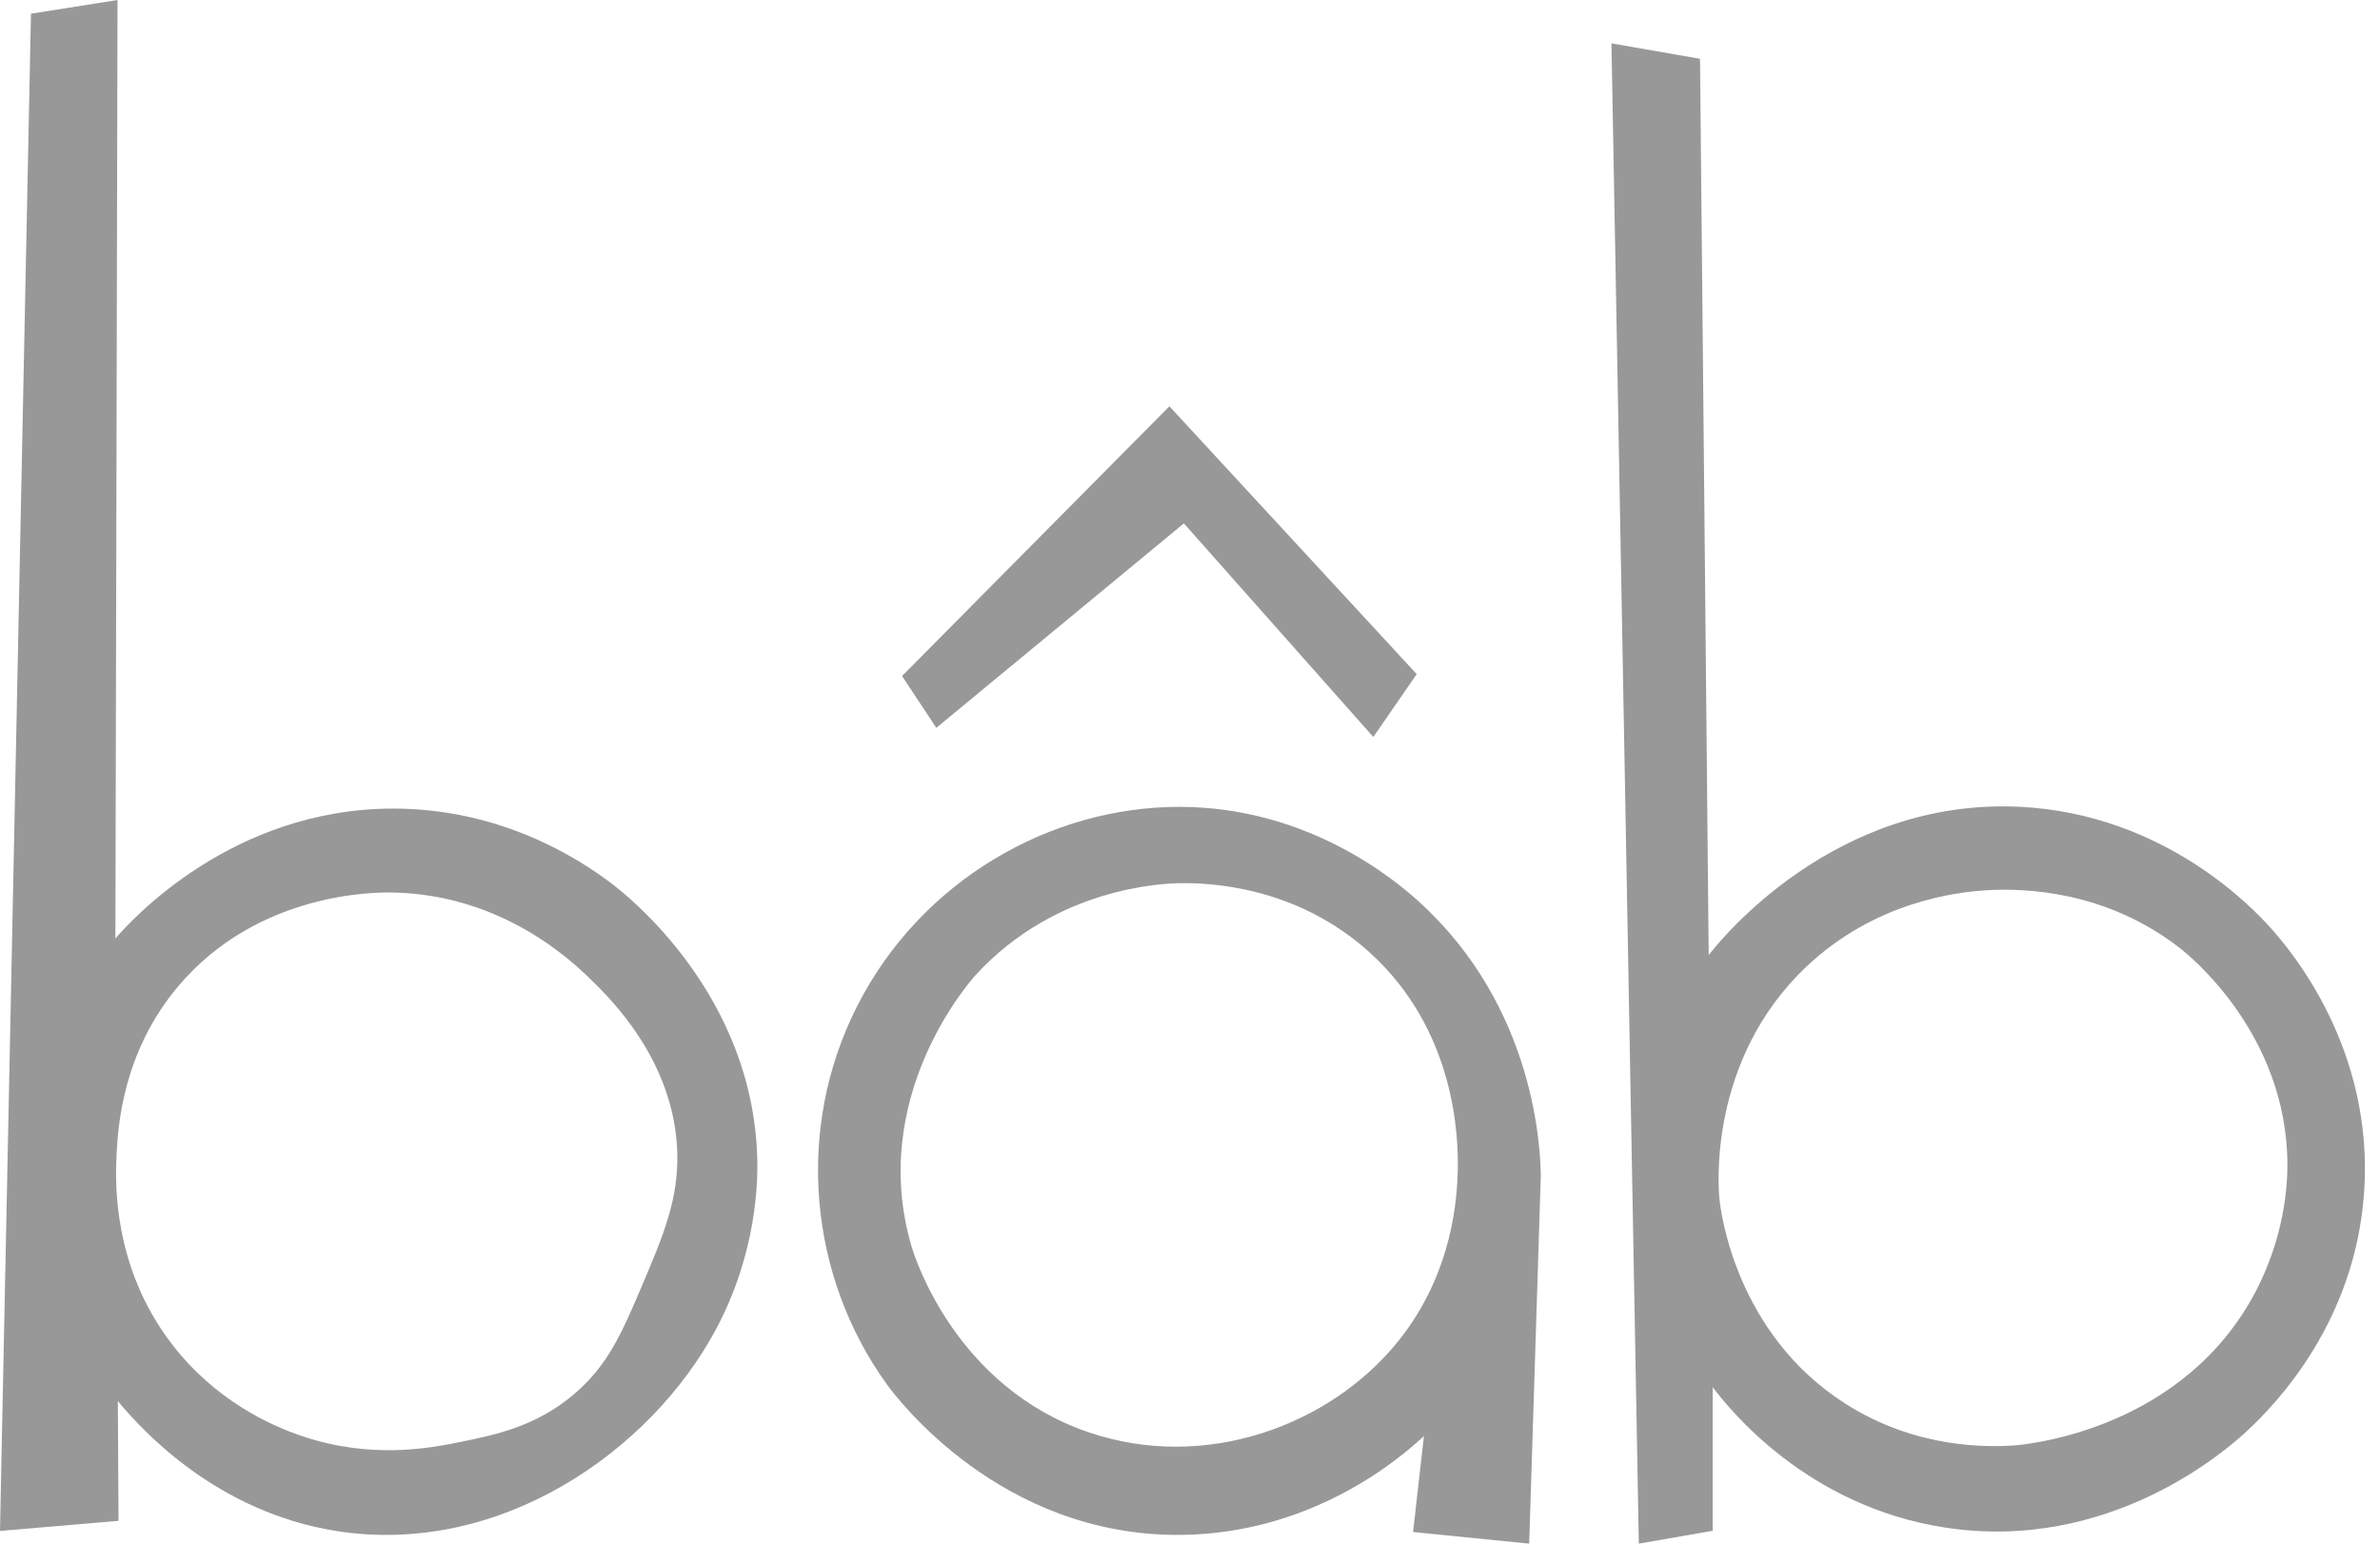 <svg width="74" height="48" viewBox="0 0 74 48" fill="none" xmlns="http://www.w3.org/2000/svg">
<path d="M19.016 27.474C17.962 26.674 15.559 25.142 12.221 25.143C7.205 25.148 4.08 28.616 3.588 29.181L3.654 0L0.963 0.426L0 47.605L3.685 47.291L3.664 43.567C4.445 44.508 6.745 47.015 10.449 47.605C15.533 48.414 20.236 45.13 22.266 41.326C23.544 38.928 23.559 36.708 23.546 36.074C23.44 30.939 19.522 27.858 19.016 27.474ZM19.935 40.04C19.338 41.44 18.901 42.465 17.834 43.364C16.653 44.362 15.394 44.618 14.335 44.834C13.35 45.035 11.545 45.379 9.399 44.659C8.423 44.331 6.693 43.555 5.34 41.789C3.494 39.381 3.583 36.749 3.624 35.908C3.669 35.01 3.816 32.708 5.55 30.658C8.004 27.757 11.621 27.745 12.165 27.752C15.577 27.799 17.758 29.86 18.36 30.448C18.988 31.061 20.94 32.964 21.056 35.769C21.116 37.268 20.628 38.411 19.935 40.04Z" fill="#989898"/>
<path d="M44.105 28.026C43.36 27.351 40.669 25.101 36.693 25.089C32.648 25.079 28.634 27.389 26.657 31.274C24.698 35.123 25.157 39.693 27.571 43.042C27.867 43.451 31.103 47.782 36.716 47.728C40.867 47.688 43.607 45.276 44.273 44.655L43.936 47.638L47.546 48L47.907 36.568C47.897 35.804 47.765 31.334 44.105 28.026ZM45.325 36.425C45.304 37.157 45.206 39.541 43.489 41.686C41.379 44.323 37.484 45.773 33.855 44.54C29.722 43.136 28.446 39.106 28.349 38.78C26.963 34.122 30.163 30.508 30.337 30.317C32.842 27.586 36.17 27.472 36.671 27.463C37.553 27.447 40.276 27.532 42.572 29.604C45.247 32.016 45.354 35.331 45.325 36.425Z" fill="#989898"/>
<path d="M70.582 28.834C70.031 28.224 67.291 25.321 62.827 25.089C57.022 24.789 53.452 29.278 53.127 29.701L52.858 1.828L50.104 1.349L50.955 48L53.252 47.6V43.135C53.775 43.826 56.168 46.823 60.439 47.494C65.616 48.309 69.283 45.034 69.847 44.514C70.835 43.601 73.219 41.073 73.504 37.102C73.826 32.616 71.236 29.559 70.582 28.834ZM69.916 40.55C67.525 44.581 62.82 44.934 62.585 44.949C61.893 44.988 59.632 45.088 57.372 43.645C53.968 41.473 53.503 37.679 53.462 37.291C53.431 36.999 53.077 32.98 56.166 30.058C58.296 28.043 60.809 27.736 61.818 27.68C62.924 27.619 65.458 27.682 67.766 29.472C68.069 29.707 71.096 32.137 71.121 36.184C71.124 36.681 71.091 38.568 69.916 40.55Z" fill="#989898"/>
<path d="M36.81 16.275L42.7 22.917L44.049 20.962L36.36 12.634L28.047 21.021L29.113 22.632L36.81 16.275Z" fill="#989898"/>
</svg>
